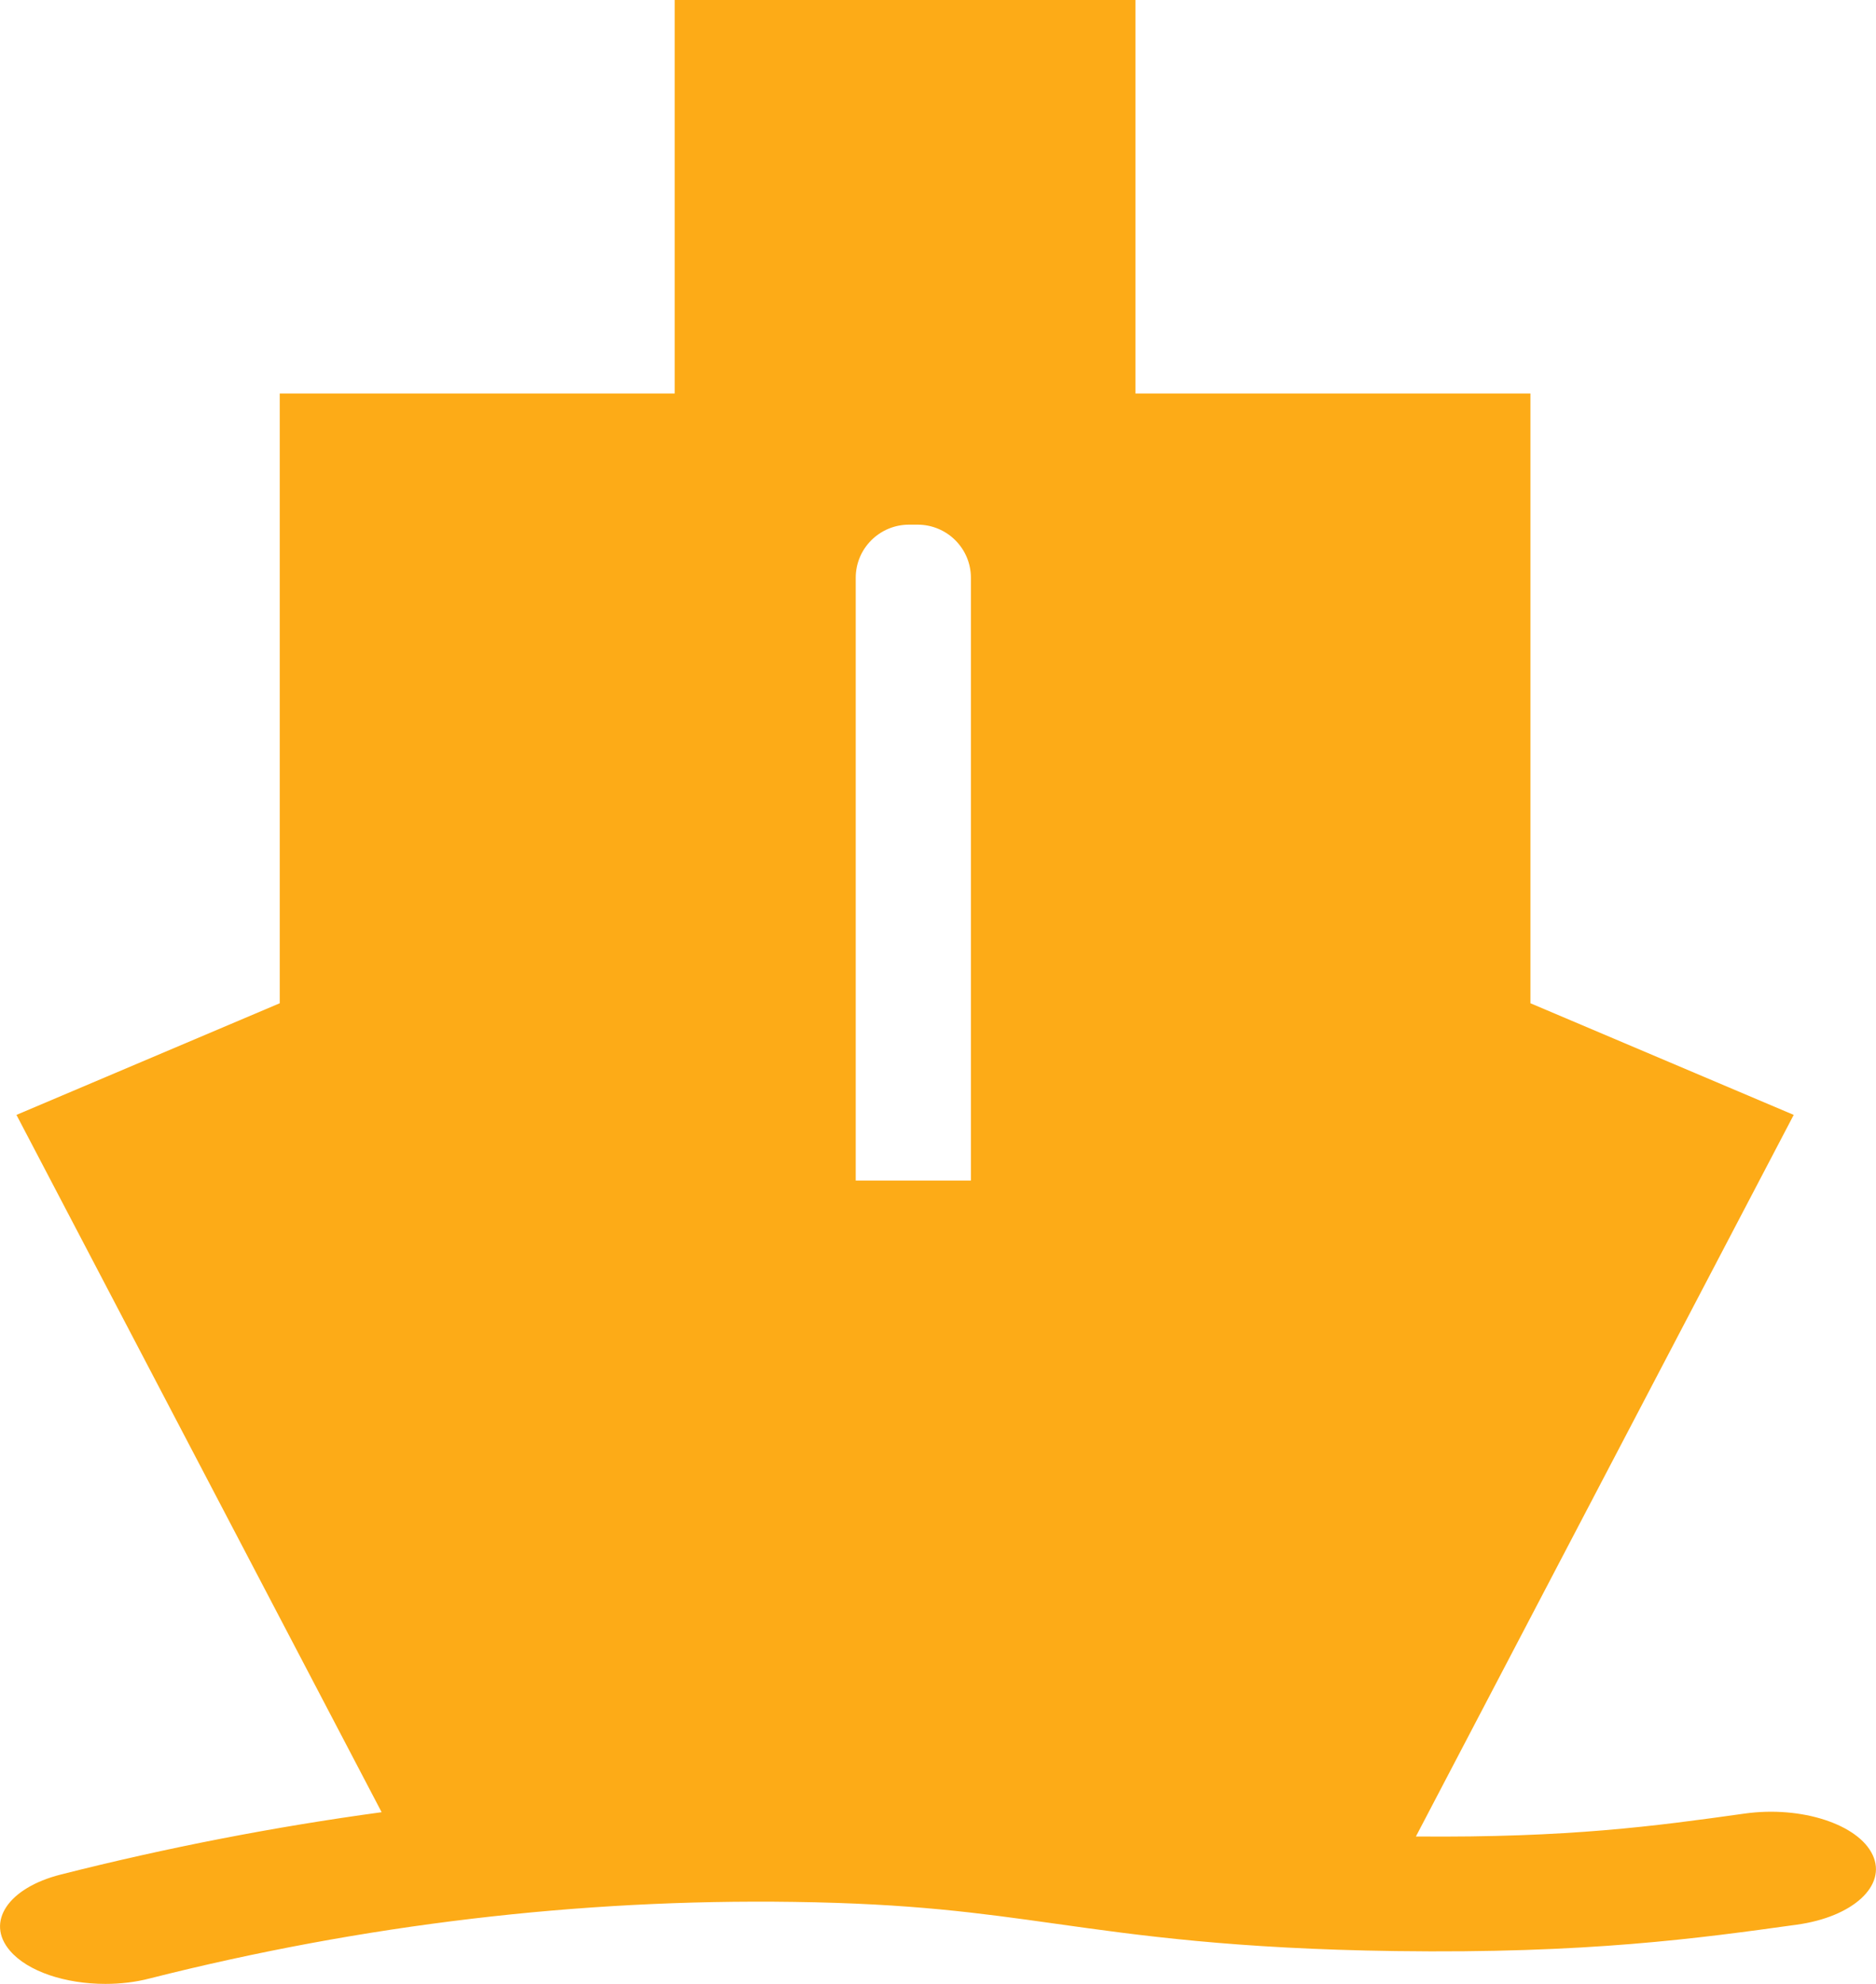 <svg width="35" height="37" viewBox="0 0 35 37" fill="none" xmlns="http://www.w3.org/2000/svg">
<path d="M34.938 34.596C34.671 34.022 33.603 33.676 32.553 33.823C30.874 34.058 29.28 34.276 26.416 34.251C28.764 29.765 31.116 25.279 33.465 20.793C31.828 20.099 30.189 19.405 28.553 18.711V7.339H21.184V0H12.588V7.339H5.219V18.711C3.583 19.405 1.943 20.099 0.307 20.793C2.579 25.126 4.848 29.465 7.12 33.798C5.112 34.071 3.113 34.459 1.136 34.96C0.153 35.208 -0.273 35.844 0.184 36.379C0.516 36.771 1.225 37 1.965 37C2.241 37 2.524 36.969 2.791 36.899C6.767 35.893 10.813 35.413 14.813 35.471C17.009 35.502 18.255 35.676 19.695 35.878C21.258 36.098 23.029 36.346 26.035 36.388C29.621 36.437 31.693 36.15 33.52 35.896C34.57 35.752 35.206 35.168 34.938 34.596ZM18.114 22.017H15.965V10.776C15.965 10.229 16.41 9.785 16.96 9.785H17.119C17.669 9.785 18.114 10.229 18.114 10.776V22.017Z" fill="#FDAB17"/>
</svg>
